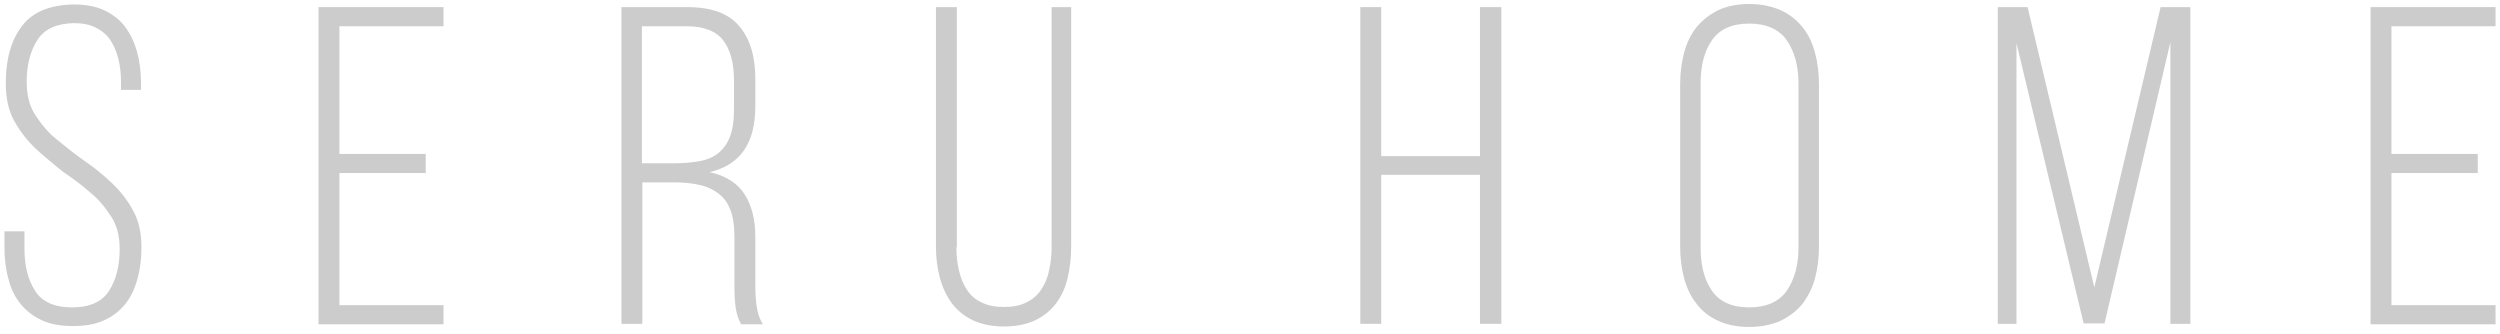 <?xml version="1.0" encoding="UTF-8"?> <!-- Generator: Adobe Illustrator 22.0.0, SVG Export Plug-In . SVG Version: 6.00 Build 0) --> <svg xmlns="http://www.w3.org/2000/svg" xmlns:xlink="http://www.w3.org/1999/xlink" id="Layer_1" x="0px" y="0px" viewBox="0 0 562 75" style="enable-background:new 0 0 562 75;" xml:space="preserve"> <style type="text/css"> .st0{fill:#CCCCCC;} </style> <g> <g> <path class="st0" d="M16.5,1c2.7,0,5,0.4,6.9,1.3c1.9,0.9,3.5,2.1,4.7,3.7s2.1,3.5,2.7,5.6c0.6,2.2,0.9,4.5,0.9,7.1v1.5h-4.5v-1.8 c0-1.9-0.2-3.6-0.6-5.2c-0.4-1.6-1-3-1.8-4.2c-0.8-1.2-1.9-2.1-3.3-2.8c-1.4-0.7-3-1-4.9-1C12.7,5.3,10,6.5,8.4,9 C6.8,11.5,6,14.6,6,18.4c0,2.9,0.6,5.4,1.9,7.4c1.3,2,2.8,3.9,4.8,5.5s4,3.3,6.2,4.8c2.2,1.5,4.3,3.2,6.2,5 c1.9,1.8,3.5,3.8,4.8,6.2c1.3,2.3,1.9,5.1,1.9,8.3c0,2.6-0.3,5-0.9,7.1c-0.6,2.2-1.5,4.1-2.7,5.6c-1.3,1.6-2.8,2.8-4.8,3.7 c-1.9,0.9-4.3,1.3-7,1.3c-2.7,0-5-0.4-7-1.3c-1.9-0.9-3.5-2.1-4.8-3.7c-1.3-1.6-2.2-3.5-2.7-5.6C1.3,60.6,1,58.2,1,55.6V52h4.5v4 c0,3.8,0.8,6.9,2.4,9.4c1.6,2.5,4.4,3.7,8.3,3.7s6.7-1.2,8.3-3.7c1.6-2.5,2.4-5.6,2.4-9.4c0-2.9-0.6-5.3-1.9-7.3 c-1.3-2-2.8-3.9-4.8-5.5c-1.9-1.7-4-3.2-6.2-4.7C12,36.8,9.9,35.2,8,33.4c-1.9-1.8-3.5-3.9-4.8-6.2c-1.3-2.3-1.9-5.2-1.9-8.5 c0-5.4,1.2-9.6,3.6-12.8S11.2,1.1,16.5,1z"></path> <path class="st0" d="M95.7,34.6v4.3H76.3v29.7h23.4v4.3H71.6V1.6h28.1v4.3H76.3v28.7H95.7z"></path> <path class="st0" d="M154.5,1.6c5.4,0,9.3,1.4,11.7,4.3c2.4,2.8,3.6,6.8,3.6,11.8v6.2c0,8.3-3.4,13.2-10.3,14.8 c3.7,0.8,6.3,2.5,7.9,5c1.6,2.5,2.4,5.7,2.4,9.6v11.1c0,1.5,0.1,3,0.3,4.5c0.2,1.5,0.7,2.9,1.4,4h-4.9c-0.6-1.1-1-2.3-1.2-3.6 c-0.2-1.3-0.3-3-0.3-4.9V53.1c0-2.4-0.3-4.3-0.9-5.9c-0.6-1.6-1.5-2.8-2.7-3.7c-1.2-0.9-2.6-1.6-4.2-1.9c-1.6-0.4-3.5-0.6-5.5-0.6 h-7.4v31.8h-4.7V1.6H154.5z M151.8,36.7c2.1,0,4-0.2,5.6-0.5c1.6-0.3,3-0.9,4.1-1.8c1.1-0.9,2-2.1,2.6-3.7 c0.6-1.6,0.9-3.5,0.9-5.9v-6.7c0-3.9-0.8-6.9-2.4-9c-1.6-2.1-4.4-3.2-8.2-3.2h-10.1v30.8H151.8z"></path> <path class="st0" d="M215,55.6c0,1.9,0.2,3.7,0.6,5.3c0.4,1.7,1,3.1,1.8,4.3c0.8,1.2,1.9,2.2,3.3,2.8c1.4,0.7,3,1,5,1 c2,0,3.6-0.3,5-1c1.4-0.7,2.5-1.6,3.3-2.8c0.8-1.2,1.5-2.7,1.8-4.3c0.4-1.7,0.6-3.4,0.6-5.3v-54h4.4v53.8c0,2.6-0.3,5-0.8,7.1 c-0.5,2.2-1.4,4.1-2.6,5.7c-1.2,1.6-2.8,2.9-4.7,3.8c-1.9,0.9-4.3,1.4-7,1.4c-2.7,0-5-0.5-7-1.4c-1.9-0.9-3.5-2.2-4.7-3.8 c-1.2-1.6-2.1-3.5-2.7-5.7c-0.6-2.2-0.9-4.5-0.9-7.1V1.6h4.7V55.6z"></path> <path class="st0" d="M310.5,39.3v33.5h-4.7V1.6h4.7v33.5h22.2V1.6h4.8v71.2h-4.8V39.3H310.5z"></path> <path class="st0" d="M377.7,19c0-2.6,0.3-5,0.9-7.2c0.6-2.2,1.5-4.1,2.8-5.7c1.3-1.6,2.9-2.8,4.8-3.8c2-0.9,4.3-1.4,7-1.4 s5.1,0.5,7.1,1.4c2,0.9,3.6,2.2,4.9,3.8c1.3,1.6,2.2,3.5,2.8,5.7c0.6,2.2,0.9,4.6,0.9,7.2v36.4c0,2.6-0.3,5-0.9,7.2 c-0.6,2.2-1.6,4.1-2.8,5.7c-1.3,1.6-2.9,2.8-4.9,3.8c-2,0.9-4.4,1.4-7.1,1.4s-5.1-0.5-7-1.4c-2-0.9-3.6-2.2-4.8-3.8 c-1.3-1.6-2.2-3.5-2.8-5.7c-0.6-2.2-0.9-4.6-0.9-7.2V19z M382.3,55.7c0,3.9,0.8,7.1,2.5,9.6c1.7,2.5,4.5,3.8,8.4,3.8 c3.9,0,6.8-1.3,8.5-3.8c1.7-2.5,2.6-5.7,2.6-9.6v-37c0-3.9-0.9-7.1-2.6-9.6c-1.7-2.5-4.6-3.8-8.5-3.8c-3.9,0-6.7,1.3-8.4,3.8 c-1.7,2.5-2.5,5.7-2.5,9.6V55.7z"></path> <path class="st0" d="M473.1,72.7h-4.7l-15.1-63v63.1h-4.2V1.6h6.7l15,63l14.9-63h6.7v71.2h-4.5V9.5L473.1,72.7z"></path> <path class="st0" d="M557,34.6v4.3h-19.4v29.7H561v4.3h-28.1V1.6H561v4.3h-23.4v28.7H557z"></path> </g> </g> </svg> 